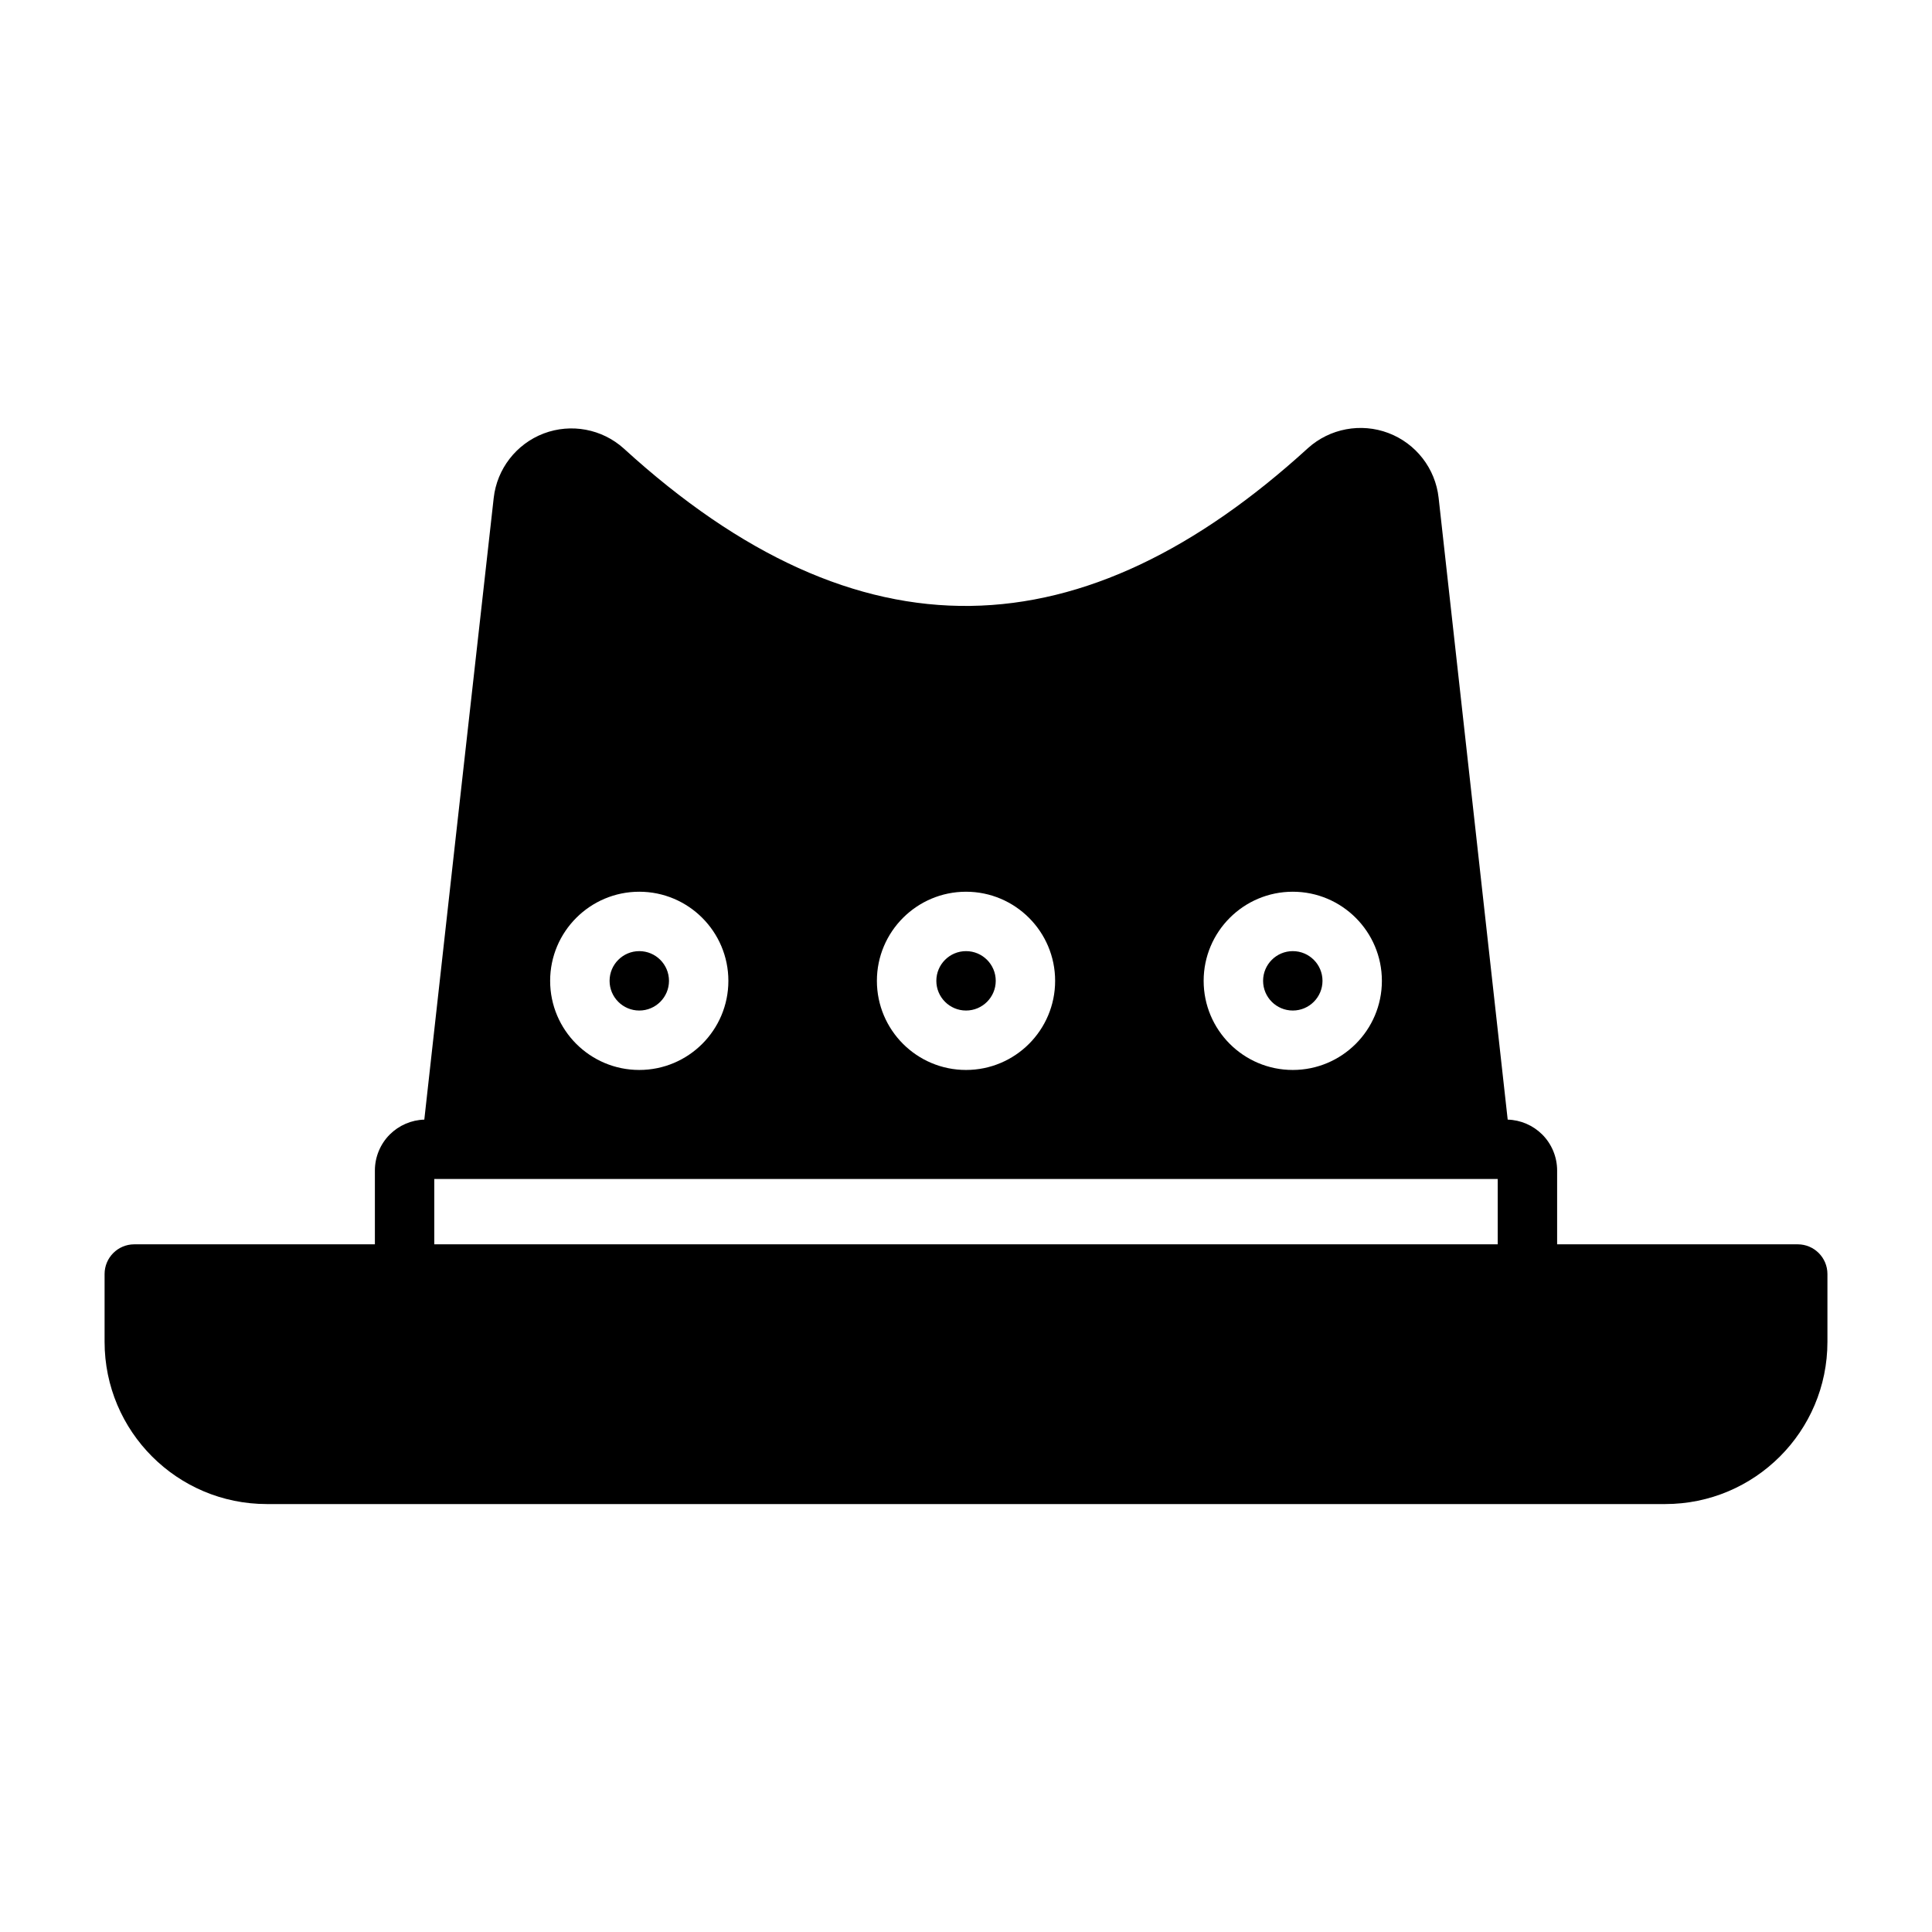<?xml version="1.0" encoding="UTF-8"?>
<!-- Uploaded to: ICON Repo, www.svgrepo.com, Generator: ICON Repo Mixer Tools -->
<svg fill="#000000" width="800px" height="800px" version="1.1" viewBox="144 144 512 512" xmlns="http://www.w3.org/2000/svg">
 <path d="m256.45 440.71c-3.434 0.094-6.707 1.512-9.148 3.938-2.535 2.535-3.953 5.984-3.953 9.555v19.555h-63.762c-4.344 0-7.871 3.527-7.871 7.871v17.965c0 23.742 19.254 42.996 42.996 42.996h370.58c23.742 0 42.996-19.254 42.996-42.996v-17.965c0-4.344-3.527-7.871-7.871-7.871h-63.762v-19.555c0-3.574-1.418-7.023-3.953-9.555-2.441-2.426-5.715-3.84-9.148-3.938l-18.309-164.81c-0.867-7.762-6-14.375-13.305-17.145-7.289-2.754-15.523-1.211-21.316 4 0 0.016-0.016 0.016-0.031 0.031-29.457 26.859-59.168 41.375-89.426 41.785-30.23 0.41-60.727-13.305-91.82-41.676 0 0-0.016-0.016-0.031-0.031-5.762-5.195-13.965-6.738-21.238-3.984-7.258 2.769-12.375 9.367-13.242 17.082-5.195 46.16-15.492 138.64-18.391 164.75zm284.46 15.727h-281.82v17.32h281.82zm-227.5-76.121c-13.035 0-23.617 10.598-23.617 23.617 0 13.035 10.578 23.617 23.617 23.617 13.035 0 23.617-10.578 23.617-23.617 0-13.02-10.578-23.617-23.617-23.617zm86.594 0c-13.035 0-23.617 10.598-23.617 23.617 0 13.035 10.578 23.617 23.617 23.617 13.035 0 23.617-10.578 23.617-23.617 0-13.02-10.578-23.617-23.617-23.617zm86.594 0c-13.035 0-23.617 10.598-23.617 23.617 0 13.035 10.578 23.617 23.617 23.617 13.035 0 23.617-10.578 23.617-23.617 0-13.02-10.578-23.617-23.617-23.617zm-173.18 15.742c4.344 0 7.871 3.527 7.871 7.871s-3.527 7.871-7.871 7.871-7.871-3.527-7.871-7.871 3.527-7.871 7.871-7.871zm86.594 0c4.344 0 7.871 3.527 7.871 7.871s-3.527 7.871-7.871 7.871-7.871-3.527-7.871-7.871 3.527-7.871 7.871-7.871zm86.594 0c4.344 0 7.871 3.527 7.871 7.871s-3.527 7.871-7.871 7.871-7.871-3.527-7.871-7.871 3.527-7.871 7.871-7.871z" fill-rule="evenodd"/>
</svg>